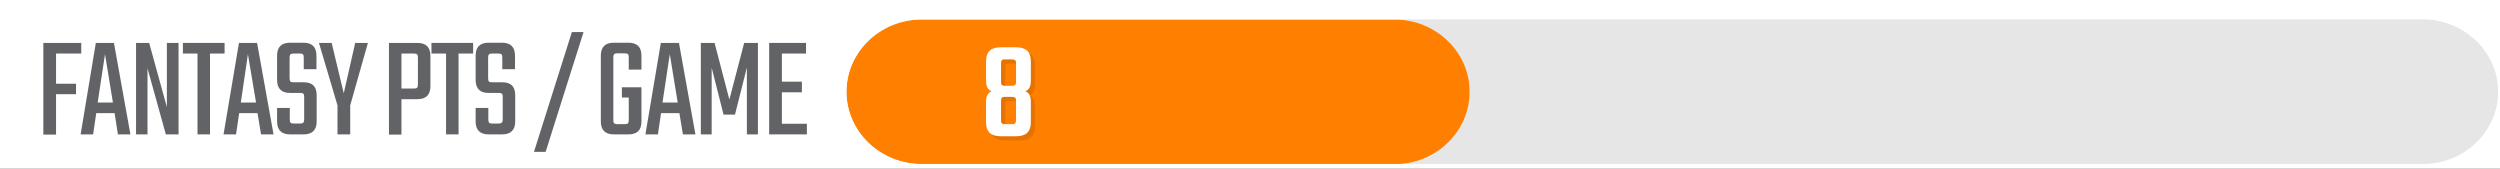 <?xml version="1.0" encoding="utf-8"?>
<!-- Generator: Adobe Illustrator 25.1.0, SVG Export Plug-In . SVG Version: 6.00 Build 0)  -->
<svg version="1.1" id="Layer_1" xmlns="http://www.w3.org/2000/svg" xmlns:xlink="http://www.w3.org/1999/xlink" x="0px" y="0px"
	 viewBox="0 0 1200 81" style="enable-background:new 0 0 1200 81;" xml:space="preserve">
<rect x="0" y="0" width="1200" height="81" fill="#333333" stroke="none"/>
<style type="text/css">
	.st0{fill:#E6E6E6;}
	.st1{fill:#FF7F00;}
	.st2{fill:#FFFFFF;}
	.st3{opacity:0.1;}
	.st4{enable-background:new    ;}
	.st5{fill:#626366;}
</style>
<g id="Background_Grey">
	<rect x="1.3" y="0.8" class="st0" width="1198.4" height="79.8"/>
</g>
<g id="color-bar">
	<path class="st1" d="M669.4,9.4H442.3c-19.8,0-36,15.6-36,34.7s16.2,34.7,36,34.7h227.1c19.8,0,36-15.6,36-34.7
		C705.5,25,689.2,9.4,669.4,9.4z"/>
</g>
<g id="MASK">
	<path class="st2" d="M1200,81V0H0v81H1200z M1199.1,44c0,19.1-16.2,34.7-36,34.7H442.3c-19.8,0-36-15.6-36-34.7s16.2-34.7,36-34.7
		h720.8C1182.9,9.4,1199.1,25,1199.1,44z"/>
</g>
<g id="NUMBERS">
	<g>
		<g class="st3">
			<g class="st4">
				<path d="M496.8,31.4v9.3c0,2.8-0.9,4.5-2.7,5.1c1.8,0.6,2.7,2.3,2.7,4.9v10c0,4.5-2.3,6.7-7,6.7h-7.5c-4.7,0-7-2.2-7-6.7v-10
					c0-2.6,0.9-4.2,2.7-4.9c-1.8-0.6-2.7-2.3-2.7-5.1v-9.3c0-4.5,2.3-6.7,7-6.7h7.5C494.5,24.7,496.8,26.9,496.8,31.4z M489.7,41.3
					v-8.9c0-0.7-0.1-1.2-0.4-1.5c-0.3-0.2-0.8-0.4-1.5-0.4h-3.5c-0.7,0-1.2,0.1-1.4,0.4c-0.3,0.2-0.4,0.7-0.4,1.5v8.9
					c0,0.7,0.1,1.2,0.4,1.5c0.3,0.2,0.7,0.4,1.4,0.4h3.5c0.7,0,1.2-0.1,1.5-0.4C489.5,42.6,489.7,42.1,489.7,41.3z M489.7,59.7v-9.3
					c0-0.7-0.1-1.2-0.4-1.5c-0.3-0.2-0.8-0.4-1.5-0.4h-3.5c-0.7,0-1.2,0.1-1.4,0.4c-0.3,0.2-0.4,0.7-0.4,1.5v9.3
					c0,0.7,0.1,1.2,0.4,1.5c0.3,0.2,0.7,0.4,1.4,0.4h3.5c0.7,0,1.2-0.1,1.5-0.4C489.5,60.9,489.7,60.4,489.7,59.7z"/>
			</g>
		</g>
		<g>
			<g class="st4">
				<path class="st2" d="M494.8,29.4v9.3c0,2.8-0.9,4.5-2.7,5.1c1.8,0.6,2.7,2.3,2.7,4.9v10c0,4.5-2.3,6.7-7,6.7h-7.5
					c-4.7,0-7-2.2-7-6.7v-10c0-2.6,0.9-4.2,2.7-4.9c-1.8-0.6-2.7-2.3-2.7-5.1v-9.3c0-4.5,2.3-6.7,7-6.7h7.5
					C492.5,22.7,494.8,24.9,494.8,29.4z M487.7,39.3v-8.9c0-0.7-0.1-1.2-0.4-1.5c-0.3-0.2-0.8-0.4-1.5-0.4h-3.5
					c-0.7,0-1.2,0.1-1.4,0.4c-0.3,0.2-0.4,0.7-0.4,1.5v8.9c0,0.7,0.1,1.2,0.4,1.5c0.3,0.2,0.7,0.4,1.4,0.4h3.5
					c0.7,0,1.2-0.1,1.5-0.4C487.5,40.6,487.7,40.1,487.7,39.3z M487.7,57.7v-9.3c0-0.7-0.1-1.2-0.4-1.5c-0.3-0.2-0.8-0.4-1.5-0.4
					h-3.5c-0.7,0-1.2,0.1-1.4,0.4c-0.3,0.2-0.4,0.7-0.4,1.5v9.3c0,0.7,0.1,1.2,0.4,1.5c0.3,0.2,0.7,0.4,1.4,0.4h3.5
					c0.7,0,1.2-0.1,1.5-0.4C487.5,58.9,487.7,58.4,487.7,57.7z"/>
			</g>
		</g>
	</g>
</g>
<g>
	<g>
		<path class="st5" d="M39,25.7H26.9v14.5h9.6v5h-9.6v19.4h-6.1V20.6H39V25.7z"/>
		<path class="st5" d="M56.6,64.5L55,54.3h-8.8l-1.5,10.2h-6L46,20.6h8.7l7.9,43.9H56.6z M46.9,49.2h7.3L50.4,26L46.9,49.2z"/>
		<path class="st5" d="M80.2,20.6h5.5v43.9h-6.1l-8.8-31.7v31.7h-5.5V20.6h6.3l8.5,30.8V20.6z"/>
		<path class="st5" d="M107.8,20.6v5.1h-7v38.8h-6V25.7h-7v-5.1H107.8z"/>
		<path class="st5" d="M125.3,64.5l-1.7-10.2h-8.8l-1.5,10.2h-6l7.4-43.9h8.7l7.9,43.9H125.3z M115.6,49.2h7.3L119,26L115.6,49.2z"
			/>
		<path class="st5" d="M146,57.3V46.6c0-0.8-0.1-1.4-0.4-1.6c-0.2-0.3-0.8-0.4-1.6-0.4h-4.9c-4,0-6.1-2.1-6.1-6.2V26.7
			c0-4.1,2.1-6.2,6.2-6.2h6.5c4.1,0,6.2,2.1,6.2,6.2v6.5h-6.1v-5.5c0-0.8-0.1-1.4-0.4-1.6c-0.3-0.3-0.8-0.4-1.6-0.4h-2.8
			c-0.8,0-1.3,0.1-1.6,0.4c-0.3,0.3-0.4,0.8-0.4,1.6v9.8c0,0.8,0.1,1.4,0.4,1.6c0.3,0.3,0.8,0.4,1.6,0.4h4.9c4.1,0,6.1,2.1,6.1,6.2
			v12.6c0,4.1-2.1,6.2-6.3,6.2h-6.5c-4.1,0-6.2-2.1-6.2-6.2v-6.5h6.1v5.5c0,0.8,0.1,1.4,0.4,1.6c0.3,0.3,0.8,0.4,1.6,0.4h2.8
			c0.8,0,1.3-0.1,1.6-0.4C145.8,58.7,146,58.2,146,57.3z"/>
		<path class="st5" d="M168.1,64.5h-6.1V50.6l-8.9-30h6.1l5.8,24.2l5.5-24.2h6.1l-8.5,30V64.5z"/>
		<path class="st5" d="M186.7,20.6h13.7c4.1,0,6.2,2.1,6.2,6.2v14.6c0,4.1-2.1,6.2-6.2,6.2h-7.7v17h-6V20.6z M200.6,40.3V27.7
			c0-0.8-0.1-1.4-0.4-1.6c-0.3-0.3-0.8-0.4-1.6-0.4h-5.9v16.8h5.9c0.8,0,1.3-0.1,1.6-0.4C200.5,41.8,200.6,41.2,200.6,40.3z"/>
		<path class="st5" d="M227.1,20.6v5.1h-7v38.8h-6V25.7h-7v-5.1H227.1z"/>
		<path class="st5" d="M241.3,57.3V46.6c0-0.8-0.1-1.4-0.4-1.6c-0.2-0.3-0.8-0.4-1.6-0.4h-4.9c-4,0-6.1-2.1-6.1-6.2V26.7
			c0-4.1,2.1-6.2,6.2-6.2h6.5c4.1,0,6.2,2.1,6.2,6.2v6.5h-6.1v-5.5c0-0.8-0.1-1.4-0.4-1.6c-0.3-0.3-0.8-0.4-1.6-0.4h-2.8
			c-0.8,0-1.3,0.1-1.6,0.4c-0.3,0.3-0.4,0.8-0.4,1.6v9.8c0,0.8,0.1,1.4,0.4,1.6c0.3,0.3,0.8,0.4,1.6,0.4h4.9c4.1,0,6.1,2.1,6.1,6.2
			v12.6c0,4.1-2.1,6.2-6.3,6.2h-6.5c-4.1,0-6.2-2.1-6.2-6.2v-6.5h6.1v5.5c0,0.8,0.1,1.4,0.4,1.6c0.3,0.3,0.8,0.4,1.6,0.4h2.8
			c0.8,0,1.3-0.1,1.6-0.4C241.1,58.7,241.3,58.2,241.3,57.3z"/>
		<path class="st5" d="M274.5,15.4h5.6l-18.2,57.5h-5.6L274.5,15.4z"/>
		<path class="st5" d="M307.9,33.4h-6.1v-5.8c0-0.8-0.1-1.4-0.4-1.6c-0.3-0.3-0.8-0.4-1.6-0.4h-3.4c-0.8,0-1.3,0.1-1.6,0.4
			c-0.3,0.3-0.4,0.8-0.4,1.6v30c0,0.8,0.1,1.4,0.4,1.6s0.8,0.4,1.6,0.4h3.4c0.8,0,1.3-0.1,1.6-0.4c0.3-0.3,0.4-0.8,0.4-1.6V46.8
			h-3.3v-4.9h9.4v16.4c0,4.2-2.1,6.2-6.2,6.2h-7.1c-4.1,0-6.2-2.1-6.2-6.2V26.7c0-4.1,2.1-6.2,6.2-6.2h7.1c4.1,0,6.2,2.1,6.2,6.2
			V33.4z"/>
		<path class="st5" d="M327.8,64.5l-1.7-10.2h-8.8l-1.5,10.2h-6l7.4-43.9h8.7l7.9,43.9H327.8z M318,49.2h7.3L321.5,26L318,49.2z"/>
		<path class="st5" d="M341.7,64.5h-5.3V20.6h6.6l7.1,27.2l7.1-27.2h6.6v43.9h-5.3V32.4l-5.7,22.6h-5.5l-5.7-22.5V64.5z"/>
		<path class="st5" d="M375.2,59.4h12.1v5.1h-18.1V20.6h17.7v5.1h-11.6v13.5h9.6v5.1h-9.6V59.4z"/>
	</g>
</g>
</svg>
